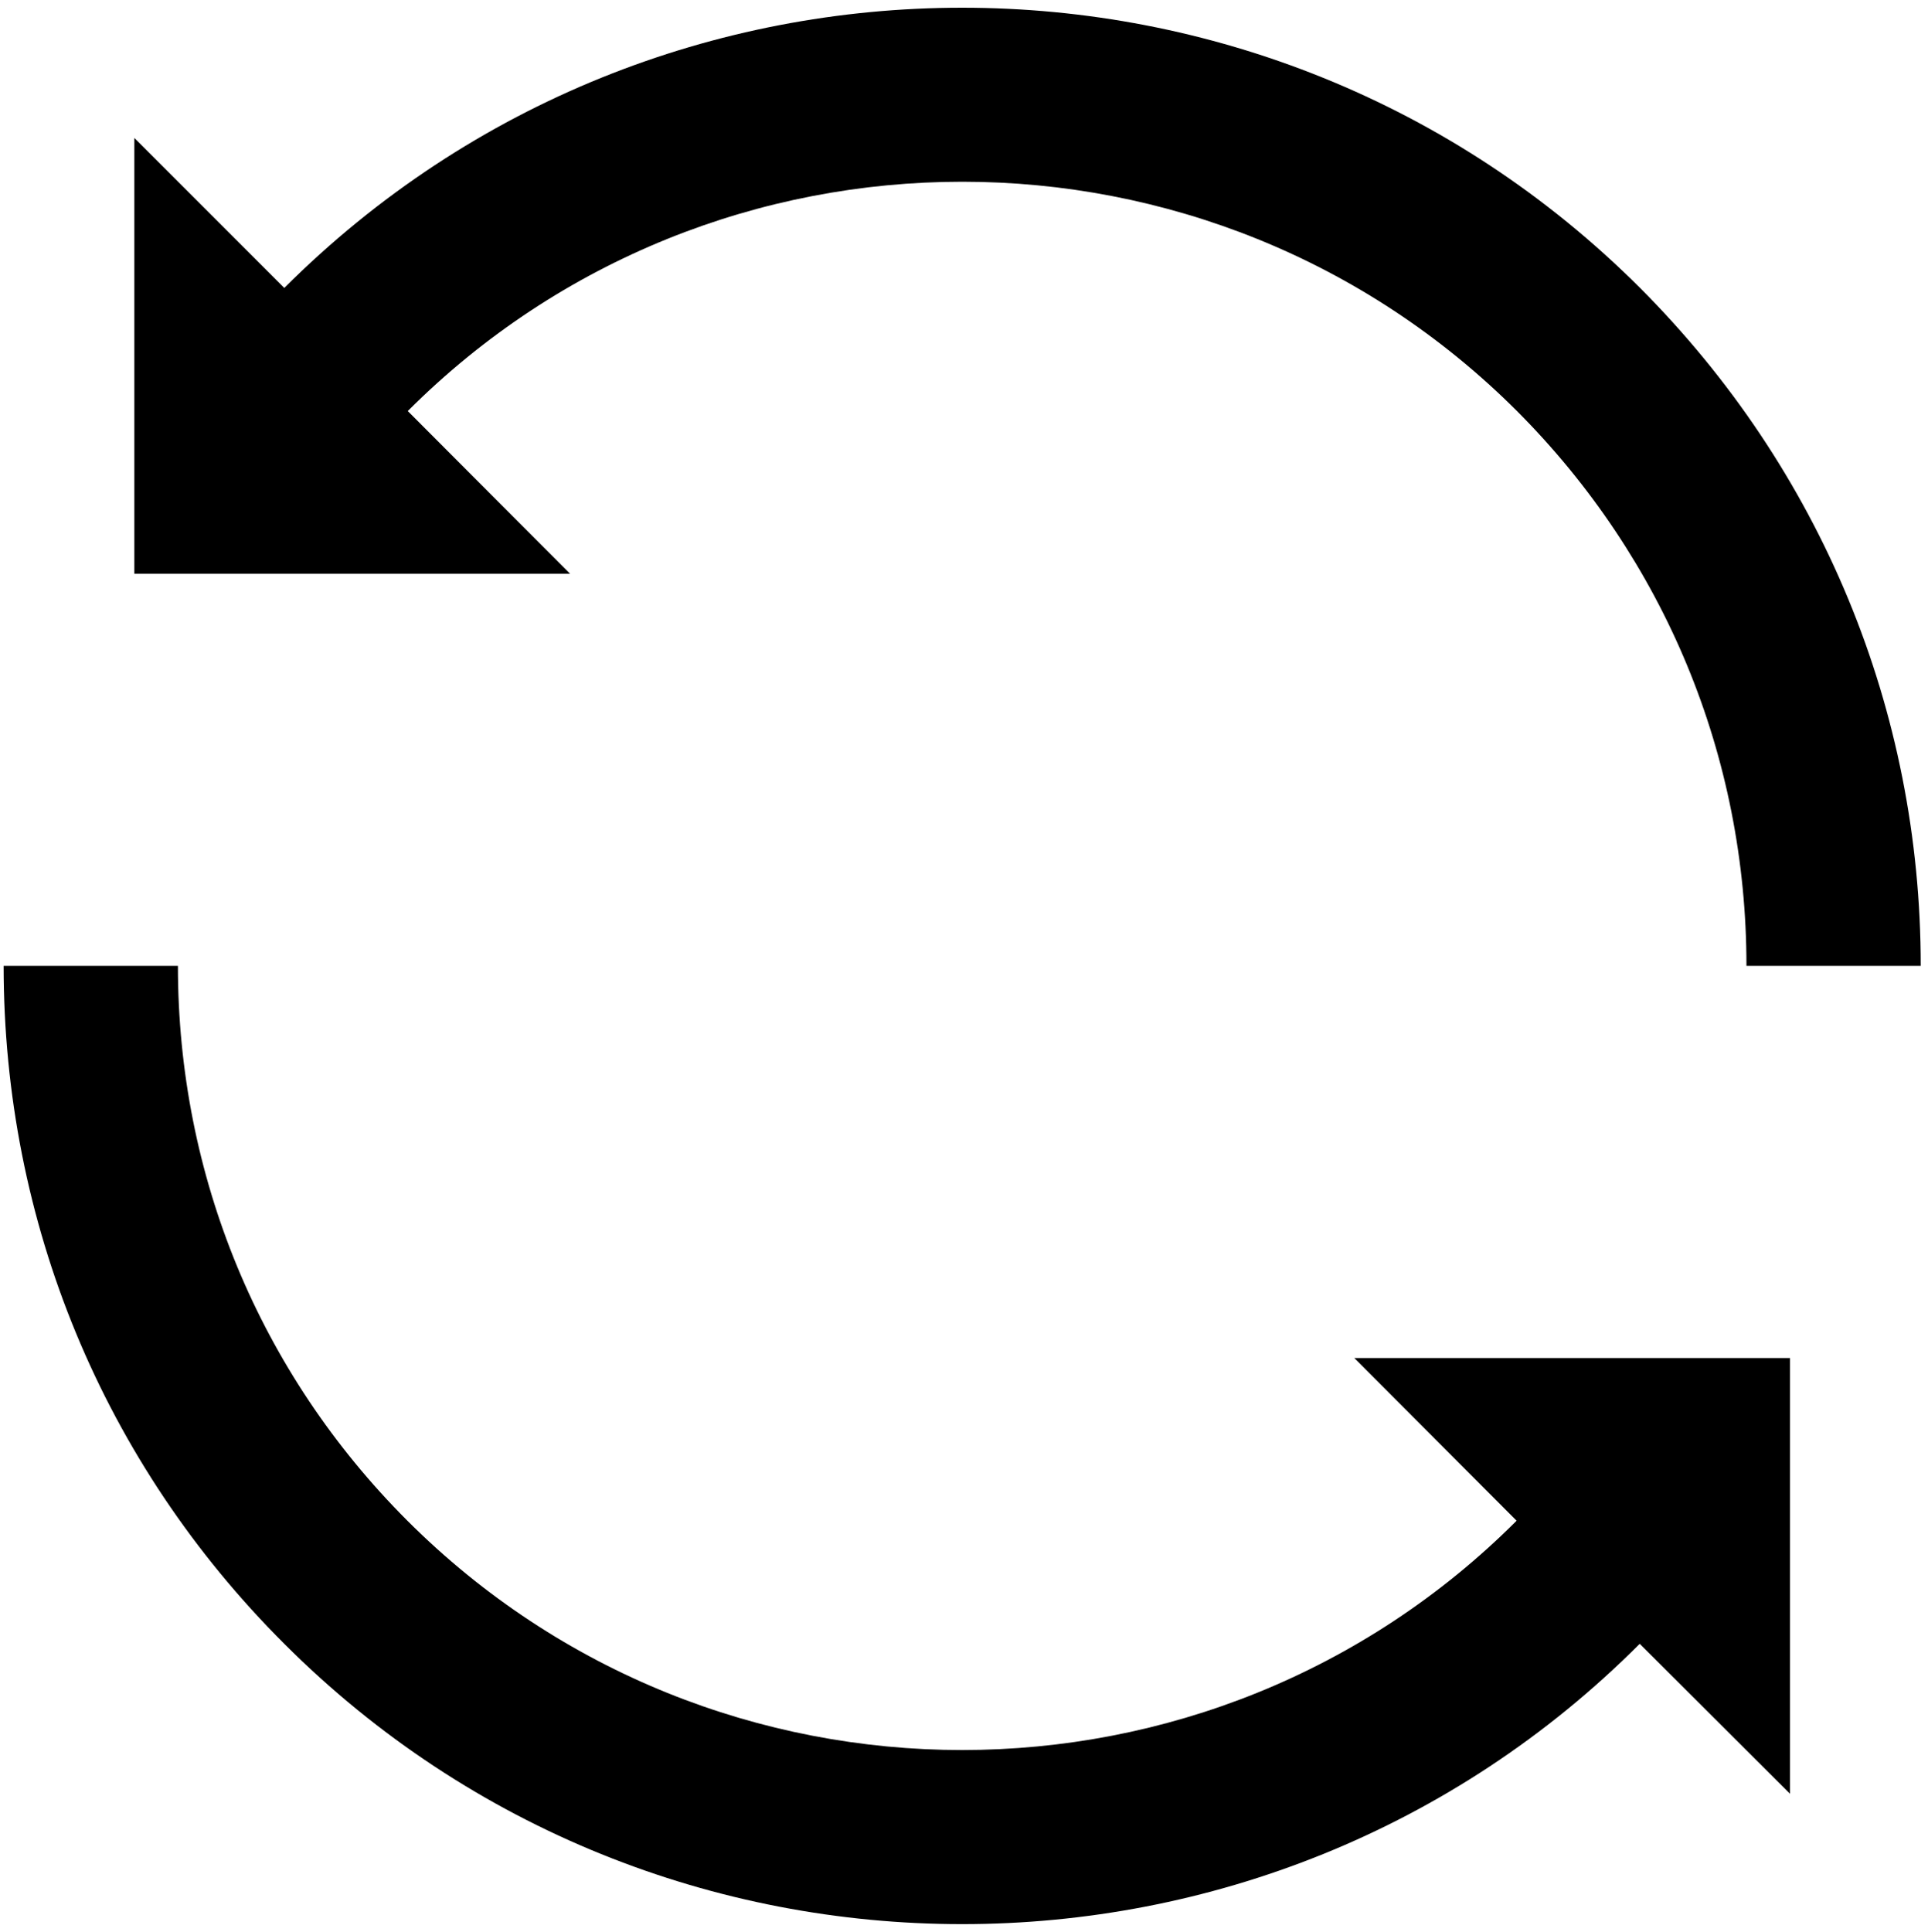 <svg version="1.2" xmlns="http://www.w3.org/2000/svg" viewBox="0 0 531 532" width="531" height="532">
	<title>benefit-1</title>
	<style>
		.s0 { fill: #000000 } 
	</style>
	<path class="s0" d="m157 158h-120v-120l41.3 41.3c103-102.9 270.4-102.9 373.4 0 49.8 49.9 77.3 116.2 77.3 186.7h-48c0-57.7-22.5-112-63.2-152.8-84.3-84.2-221.3-84.2-305.5 0zm260.7 260.8c-84.2 84.2-221.2 84.2-305.5 0-40.8-40.8-63.2-95.1-63.2-152.8h-48c0 70.6 27.4 136.9 77.3 186.7 51.5 51.5 119.1 77.2 186.7 77.2 67.6 0 135.2-25.7 186.6-77.2l41.4 41.3v-120h-120z"/>
</svg>